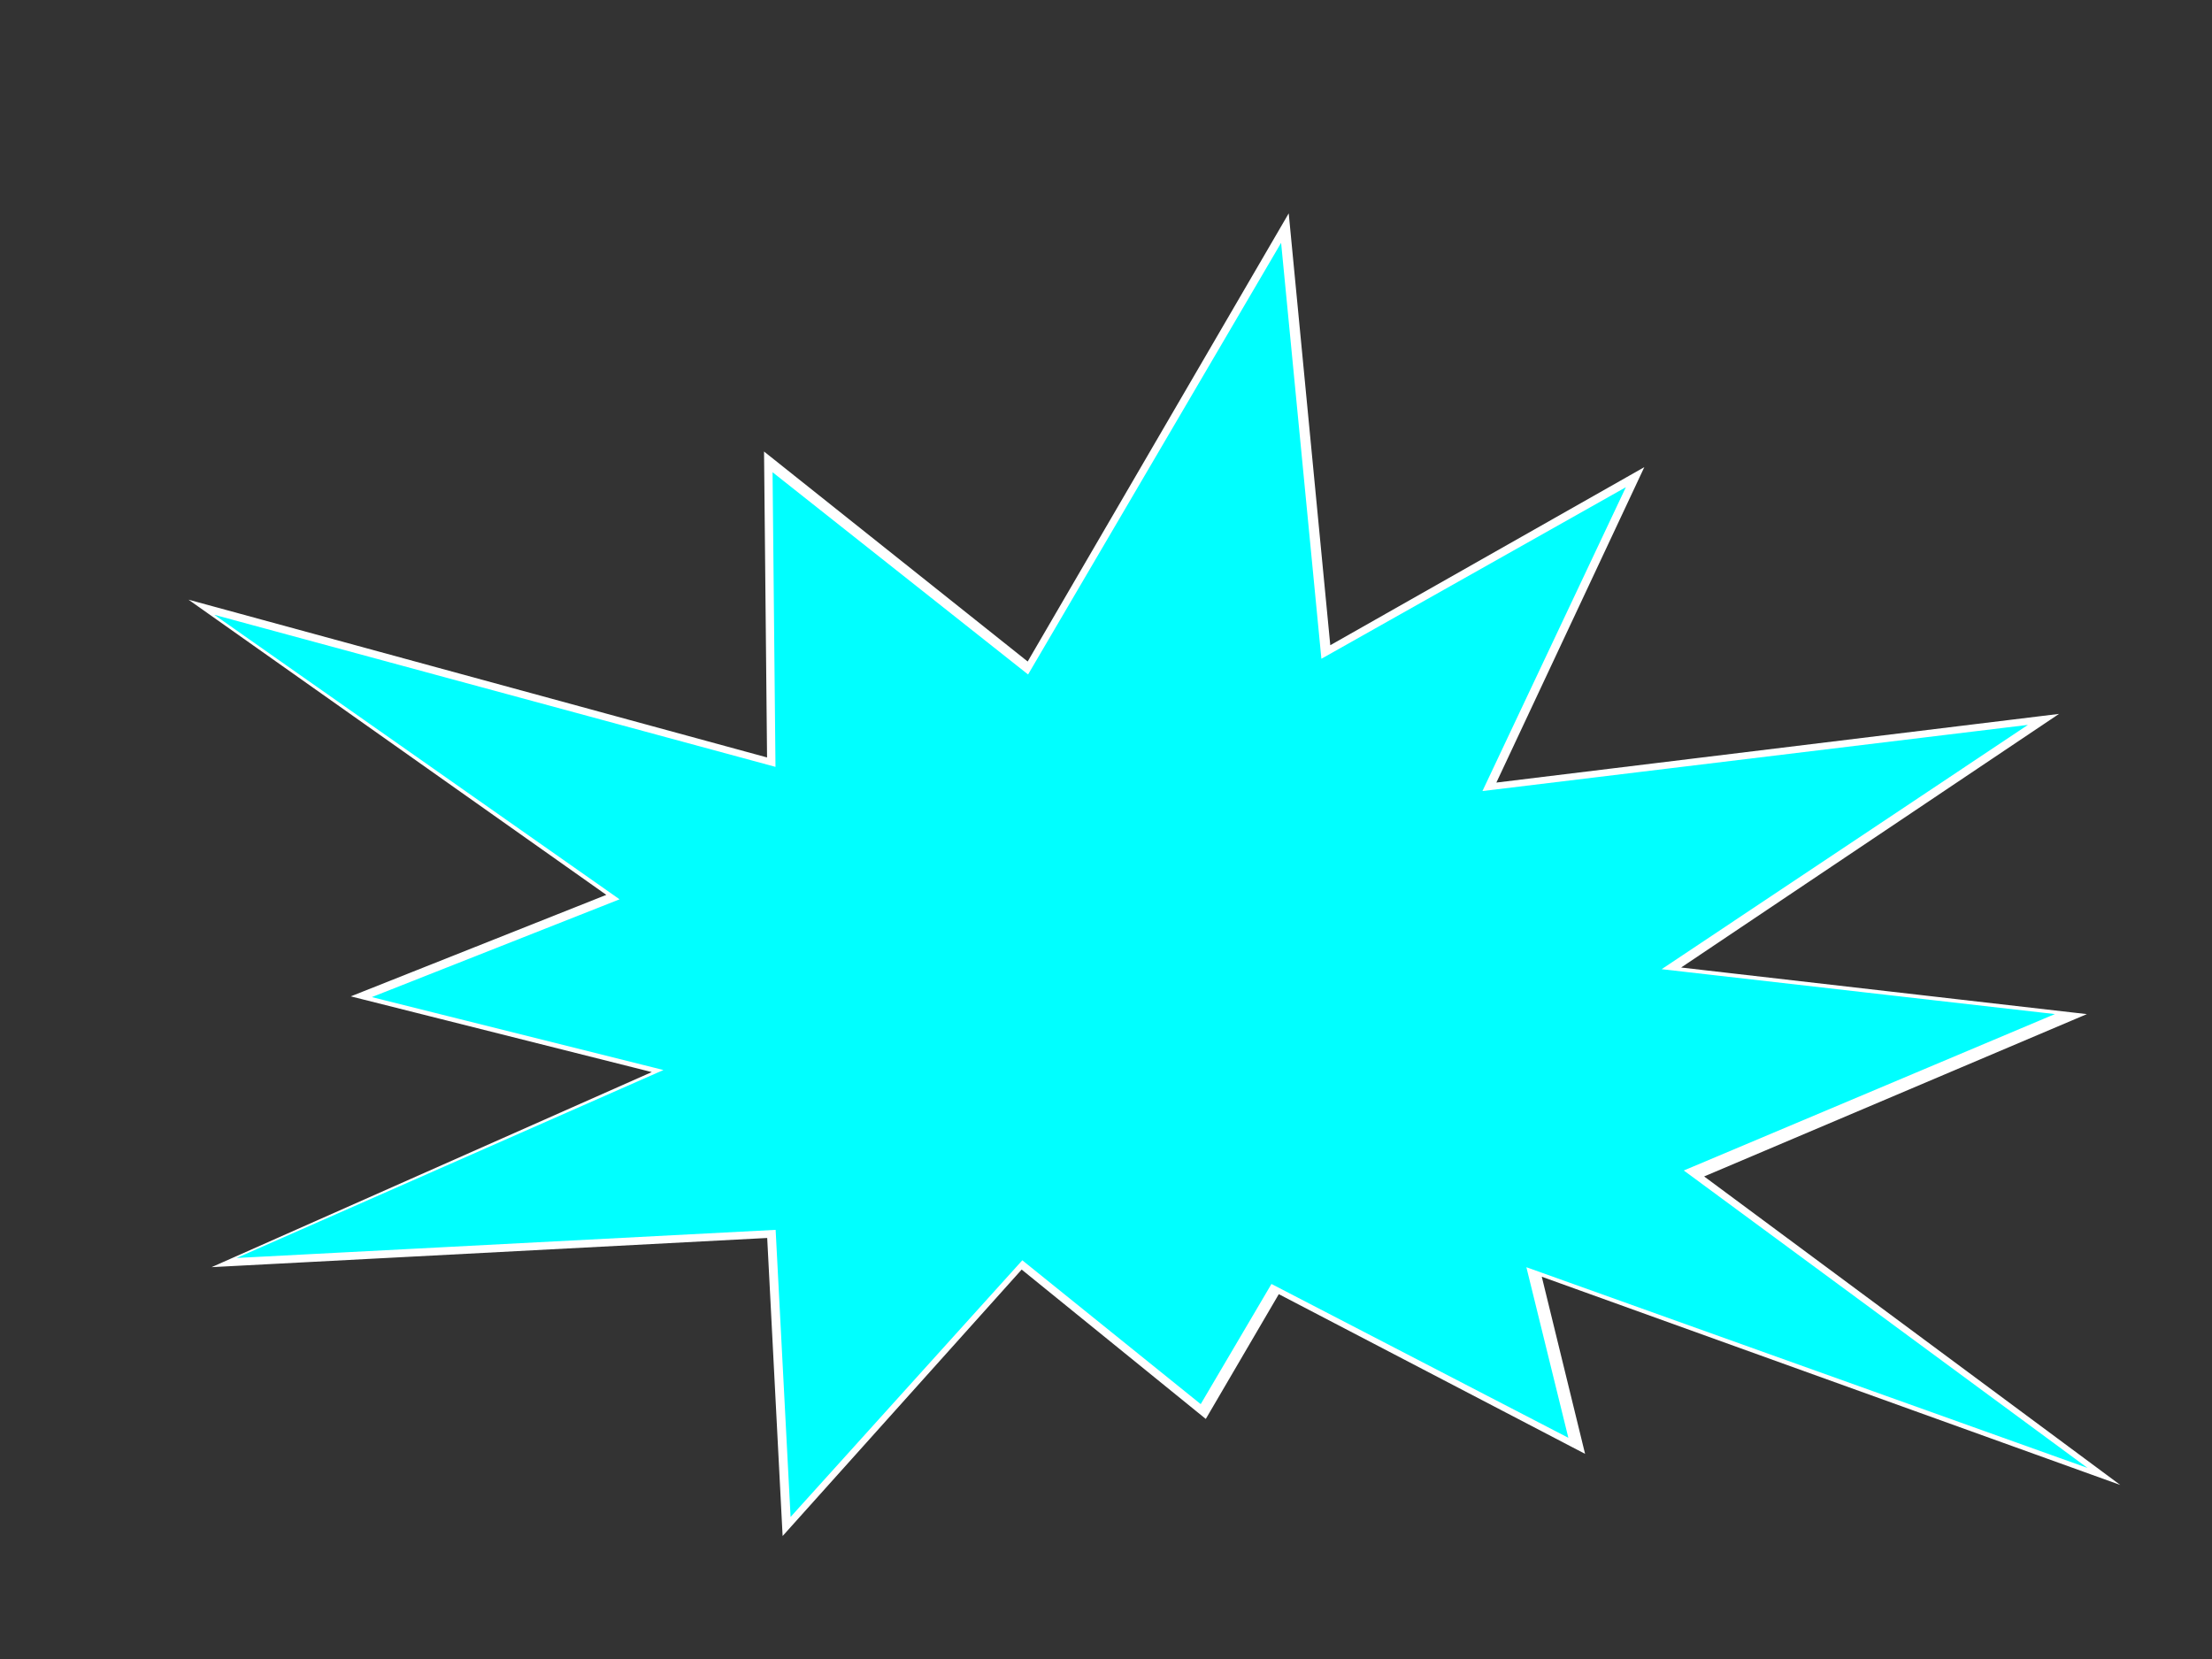 <?xml version="1.0"?><svg width="640" height="480" xmlns="http://www.w3.org/2000/svg">
 <rect width="100%" height="100%" fill="#333333" stroke="none"/>
 <title>boom baits background</title>
 <g>
  <title>Layer 1</title>
  <polygon points="372.036,65.514 297.674,193.178 222.271,133.121 223.135,220.712 60.727,176.425 177.901,259.209 105.352,288.023 192.21,309.876 67.59,365.103 223.098,356.937 227.473,441.486 295.471,365.691 348.546,408.749 369.543,372.864 456.837,418.38 444.405,367.531 606.273,425.796 490.687,340.102 599.188,294.081 483.065,280.742 590.957,208.332 430.962,227.859 473.093,138.032 383.884,188.616 " stroke-miterlimit="7" stroke-width="2.375" stroke="#ffffff" fill="#ffffff" id="svg_8"/>
  <polygon points="369.835,74.014 297.79,196.924 224.737,139.104 225.574,223.433 68.227,180.795 181.75,260.496 111.461,288.237 195.613,309.276 74.876,362.447 225.538,354.585 229.777,435.986 295.656,363.013 347.077,404.469 367.42,369.919 451.994,413.74 439.949,364.785 596.773,420.881 484.789,338.377 589.909,294.069 477.404,281.227 581.934,211.514 426.925,230.315 467.743,143.833 381.314,192.532 " stroke-miterlimit="7" stroke-width="2.375" stroke="#00ffff" fill="#00ffff" id="svg_9"/>
 </g>
</svg>